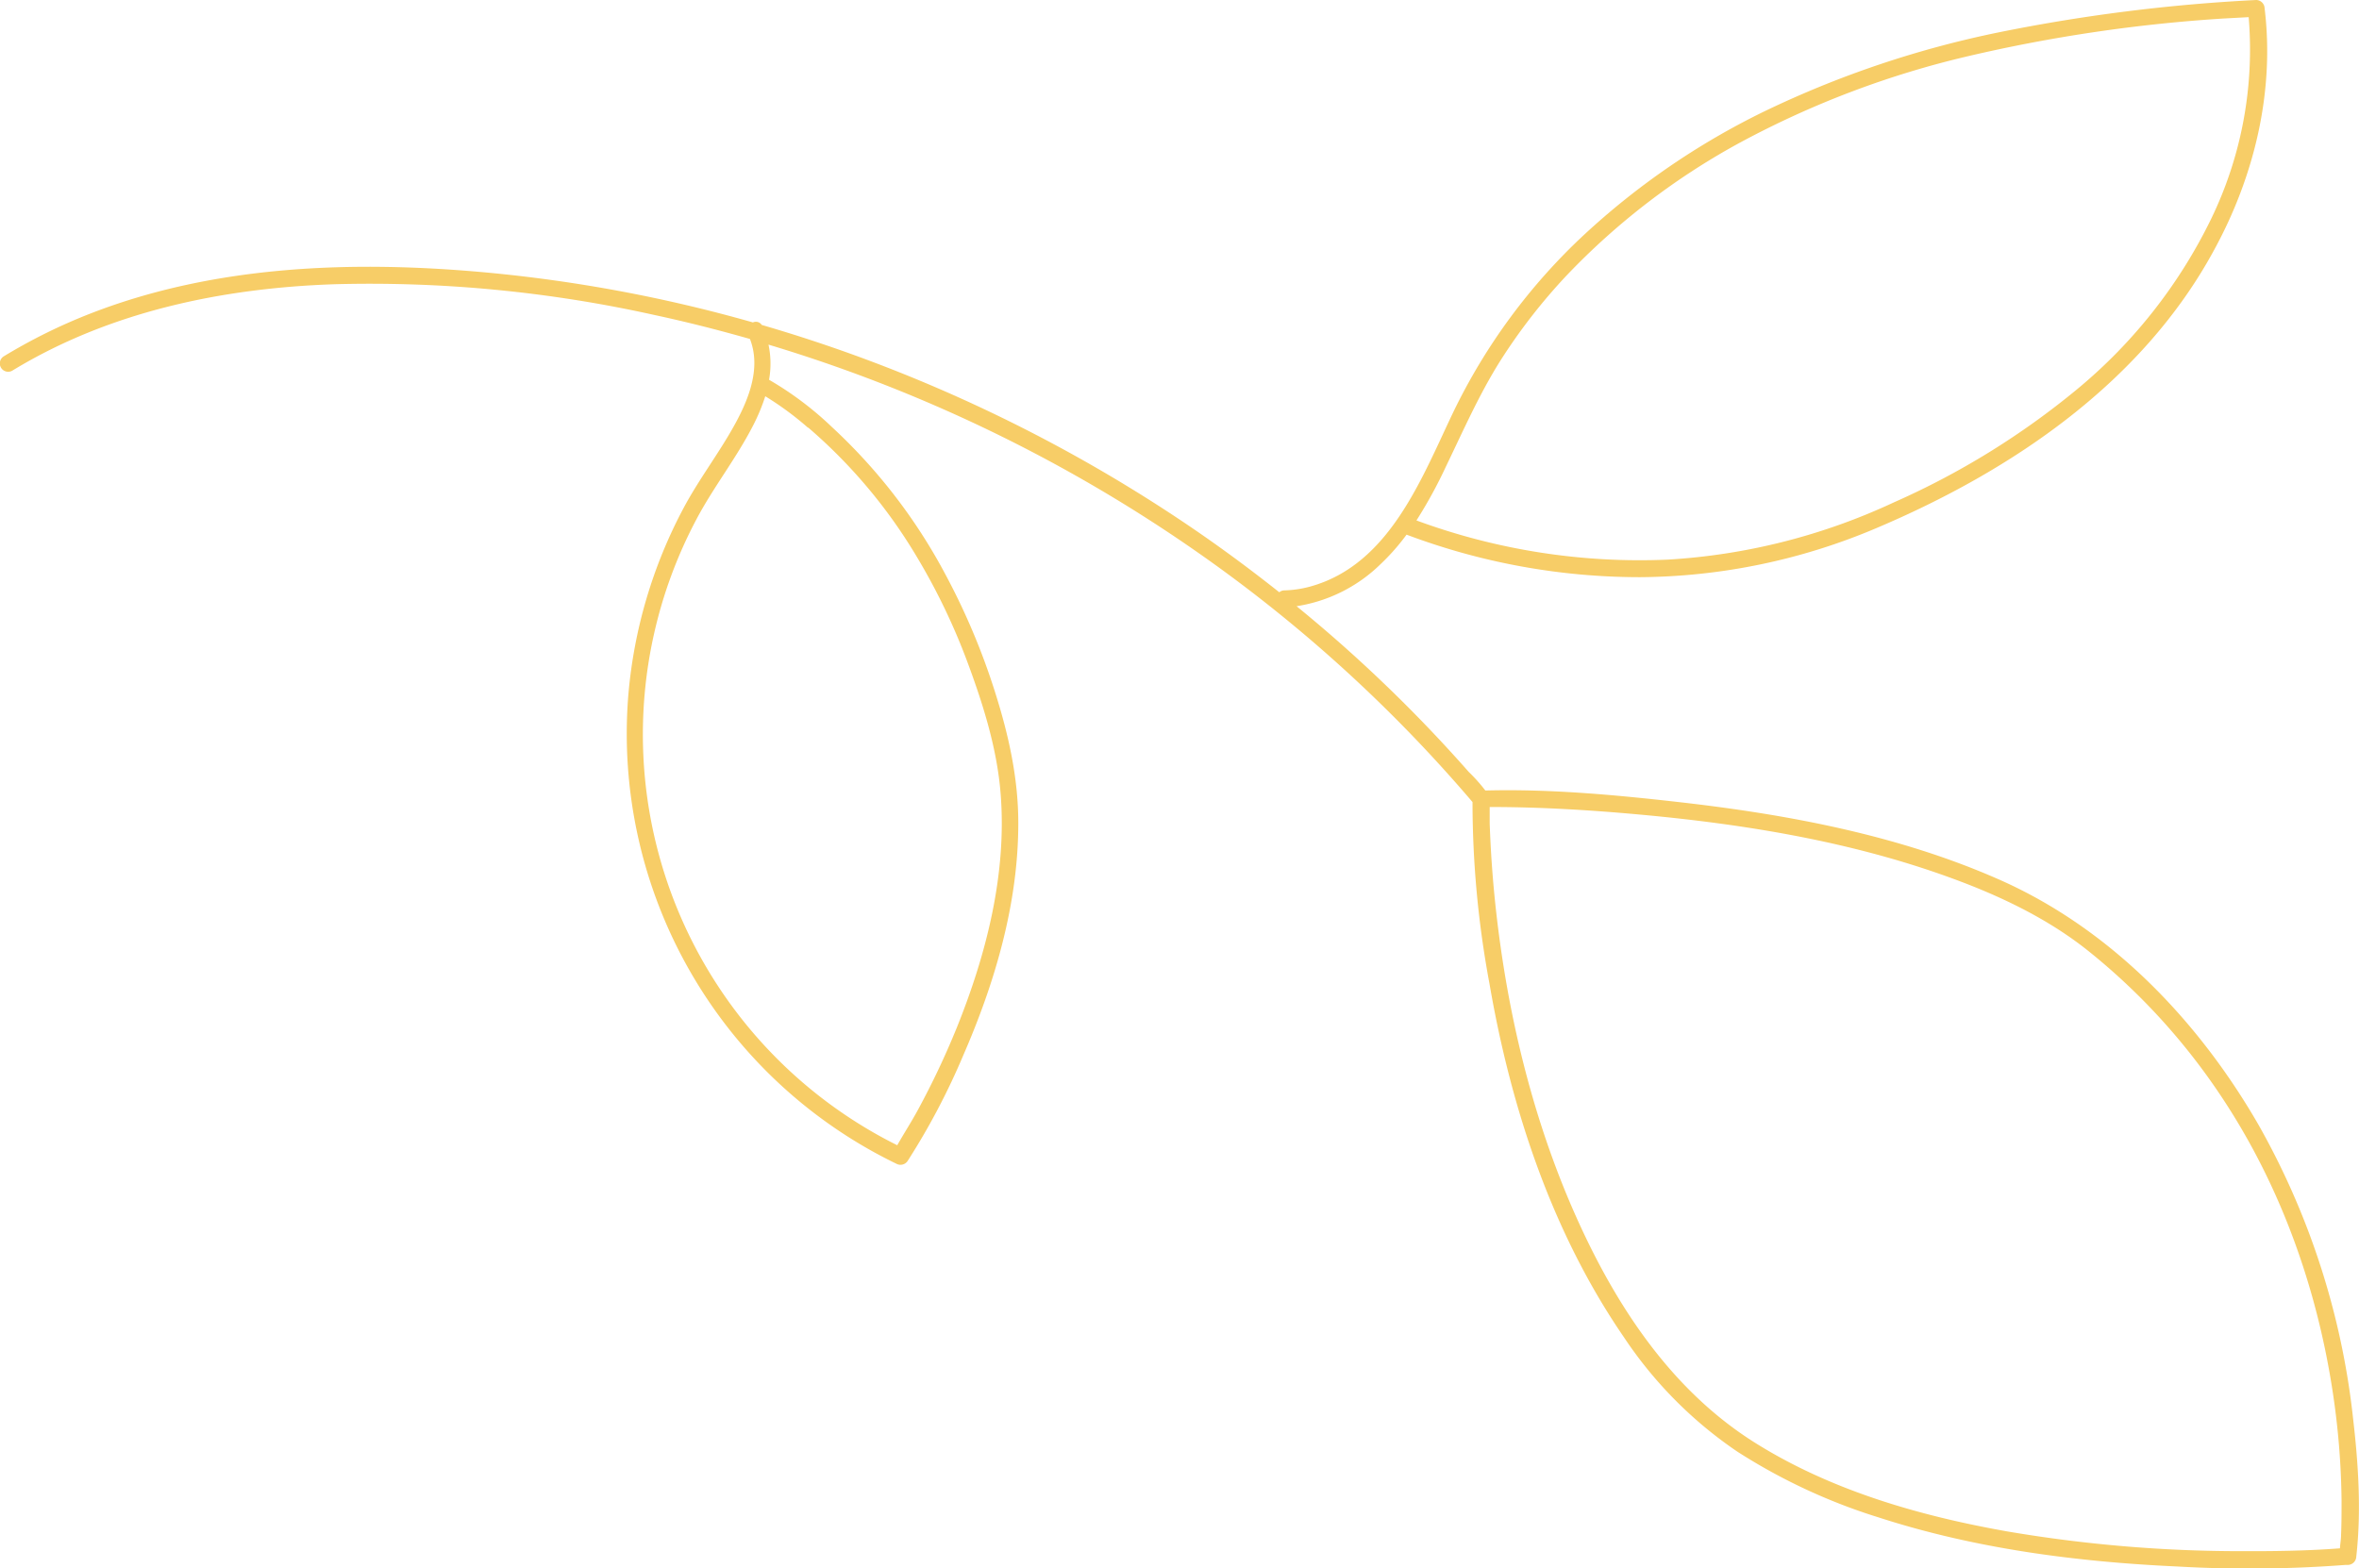 <?xml version="1.0" encoding="UTF-8"?> <svg xmlns="http://www.w3.org/2000/svg" id="Слой_1" data-name="Слой 1" width="424.87" height="282.5" viewBox="0 0 424.87 282.5"> <defs> <style>.cls-1{fill:#f7cd67;}</style> </defs> <path class="cls-1" d="M423.81,255.58a137.66,137.66,0,0,0-17.06-53c-10.86-18.82-26.7-35.34-46.76-44.17-18-7.94-37.81-11.66-57.31-13.89-11.58-1.32-23.48-2.43-35.16-2.12a30.44,30.44,0,0,0-3-3.36,261.71,261.71,0,0,0-31-29.84,27.64,27.64,0,0,0,15.12-7.57,39.43,39.43,0,0,0,4.69-5.32,119.35,119.35,0,0,0,42.08,7.66A110.66,110.66,0,0,0,338,95.11C362.45,84.74,385.89,68.86,398.79,45,406,31.8,409.7,16.54,407.87,1.5a1.54,1.54,0,0,0-1.5-1.5,312,312,0,0,0-46.2,5.79,180.24,180.24,0,0,0-42.52,14.33,134.17,134.17,0,0,0-32.4,22.22,107.48,107.48,0,0,0-23.51,31.91c-5.74,12-11.5,27.45-25.73,31.4a19.55,19.55,0,0,1-4.68.7,1.41,1.41,0,0,0-.92.34c-5.46-4.33-11.07-8.47-16.85-12.36a274.65,274.65,0,0,0-60.19-30.54q-8-2.88-16.18-5.26a1.25,1.25,0,0,0-1.58-.45,264.54,264.54,0,0,0-48.09-9c-23.75-2.18-48.66-1.37-71.13,7.36A99.61,99.61,0,0,0,.71,64.17a1.5,1.5,0,0,0,1.52,2.59C19.68,56.13,40,51.89,60.26,51.2a236.29,236.29,0,0,1,57.6,5.54c5.79,1.24,11.52,2.7,17.21,4.32,2,5.13-.13,10.65-2.65,15.26-2.87,5.26-6.55,10-9.37,15.32a87.28,87.28,0,0,0-9.88,33.52,86.07,86.07,0,0,0,48.27,84.47,1.54,1.54,0,0,0,2.05-.53,125.78,125.78,0,0,0,10-19c5.73-13.15,9.92-27.39,9.91-41.84,0-8.1-1.74-15.87-4.18-23.57a123.44,123.44,0,0,0-9-21.32,100,100,0,0,0-20.4-26.46,59.47,59.47,0,0,0-11.31-8.5,16.45,16.45,0,0,0-.1-6.33,271.2,271.2,0,0,1,81,40.06,262.35,262.35,0,0,1,45.8,42.34,178.46,178.46,0,0,0,3.05,32.7c3.86,22.42,11.25,44.82,24.21,63.69a75.16,75.16,0,0,0,20.42,20.61,104.2,104.2,0,0,0,25.49,11.87c17.3,5.61,35.61,8,53.72,8.83a227.11,227.11,0,0,0,30.31-.28l.47,0a1.55,1.55,0,0,0,1.5-1.5C425.31,272.16,424.75,263.69,423.81,255.58ZM270.21,65a103.1,103.1,0,0,1,12.05-15.49,126.58,126.58,0,0,1,31.16-23.84,166.27,166.27,0,0,1,41-15.54,278.32,278.32,0,0,1,46.15-6.8L405,3.09a69.94,69.94,0,0,1-6.75,36.32,92.15,92.15,0,0,1-24,30.58A141.53,141.53,0,0,1,341.09,90.5a111.68,111.68,0,0,1-40.74,10.31,116.24,116.24,0,0,1-45.24-7.06A84,84,0,0,0,260.44,84C263.53,77.6,266.38,71.09,270.21,65Zm-124.67,12a94.06,94.06,0,0,1,19.57,23.28,114.5,114.5,0,0,1,9.25,19.31c2.76,7.46,5.21,15.32,5.85,23.28,1.17,14.41-2.51,28.88-7.85,42.16a147.31,147.31,0,0,1-7,14.83c-1.18,2.19-2.54,4.28-3.76,6.44A82.67,82.67,0,0,1,125.35,93.7c3.08-5.87,7.23-11.09,10.26-17a34.19,34.19,0,0,0,2.22-5.32A55.92,55.92,0,0,1,145.54,77.06ZM404.15,279.42a250.51,250.51,0,0,1-42.54-3.54c-15.87-2.8-31.88-7.4-45.62-16.05-15.86-10-26.06-26.36-33.28-43.31-7-16.5-11.2-34.27-13.22-52.07-.61-5.37-1-10.77-1.19-16.17,0-1,0-1.94,0-2.91,9,0,18.06.54,27,1.36,18.95,1.73,38.1,4.86,56,11.39,8.73,3.17,17.37,7.26,24.68,13.07a115.17,115.17,0,0,1,23.92,26.07c10.75,16.05,17.38,34.57,20.26,53.63a140.46,140.46,0,0,1,1.57,19.42c0,2.07,0,4.14-.09,6.21,0,.77-.16,1.59-.2,2.39C415.71,279.35,409.92,279.44,404.15,279.42Z"></path> </svg> 